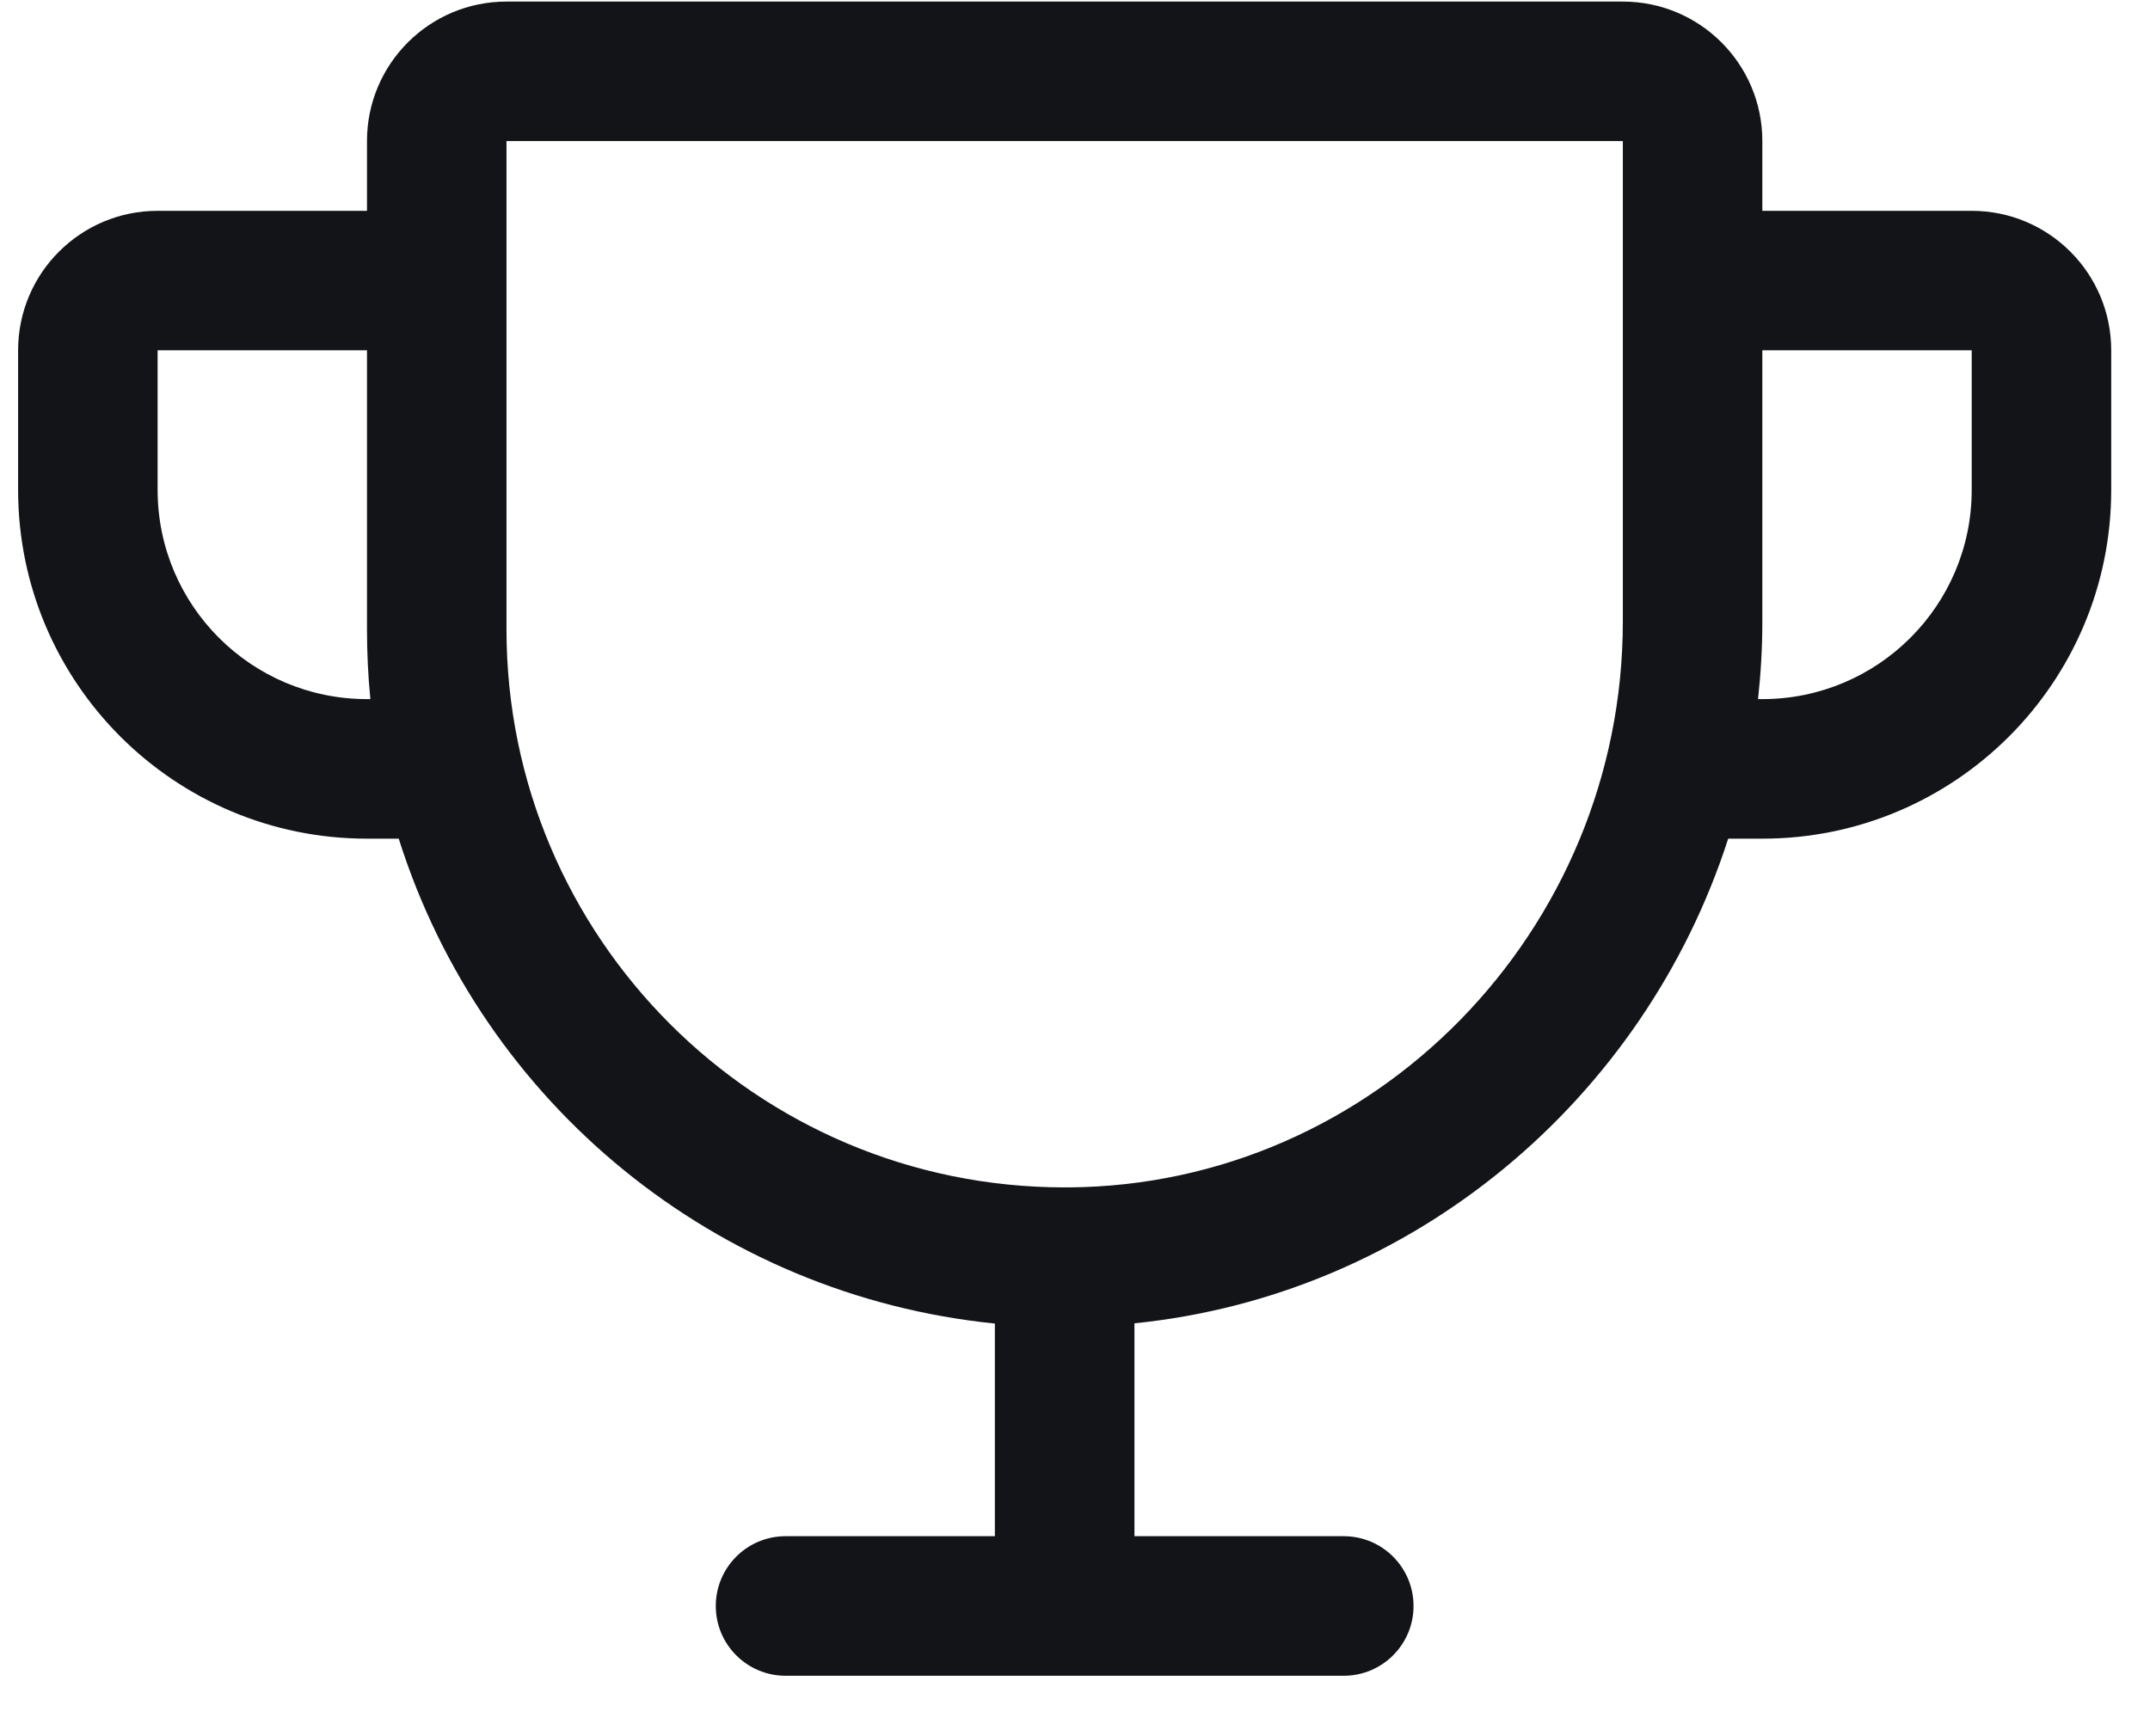 <svg width="26" height="21" viewBox="0 0 26 21" fill="none" xmlns="http://www.w3.org/2000/svg">
<path fill-rule="evenodd" clip-rule="evenodd" d="M23.844 2.55H21.312V1.706C21.312 0.774 20.557 0.019 19.625 0.019H6.125C5.193 0.019 4.438 0.774 4.438 1.706V2.55H1.906C0.974 2.55 0.219 3.305 0.219 4.237V5.925C0.219 8.255 2.108 10.144 4.438 10.144H4.822C5.838 13.363 8.673 15.669 12.031 16.009V18.581H9.5C9.034 18.581 8.656 18.959 8.656 19.425C8.656 19.891 9.034 20.269 9.5 20.269H16.25C16.716 20.269 17.094 19.891 17.094 19.425C17.094 18.959 16.716 18.581 16.25 18.581H13.719V16.006C17.087 15.665 19.882 13.301 20.899 10.144H21.312C23.642 10.144 25.531 8.255 25.531 5.925V4.237C25.531 3.305 24.776 2.55 23.844 2.55ZM4.438 8.456C3.04 8.456 1.906 7.323 1.906 5.925V4.237H4.438V7.612C4.438 7.894 4.451 8.175 4.479 8.456H4.438ZM19.625 7.517C19.625 11.264 16.62 14.335 12.927 14.362H12.875C9.147 14.362 6.125 11.34 6.125 7.612V1.706H19.625V7.517ZM23.844 5.925C23.844 7.323 22.71 8.456 21.312 8.456H21.26C21.294 8.144 21.312 7.831 21.312 7.517V4.237H23.844V5.925Z" fill="#121417"/>
</svg>
